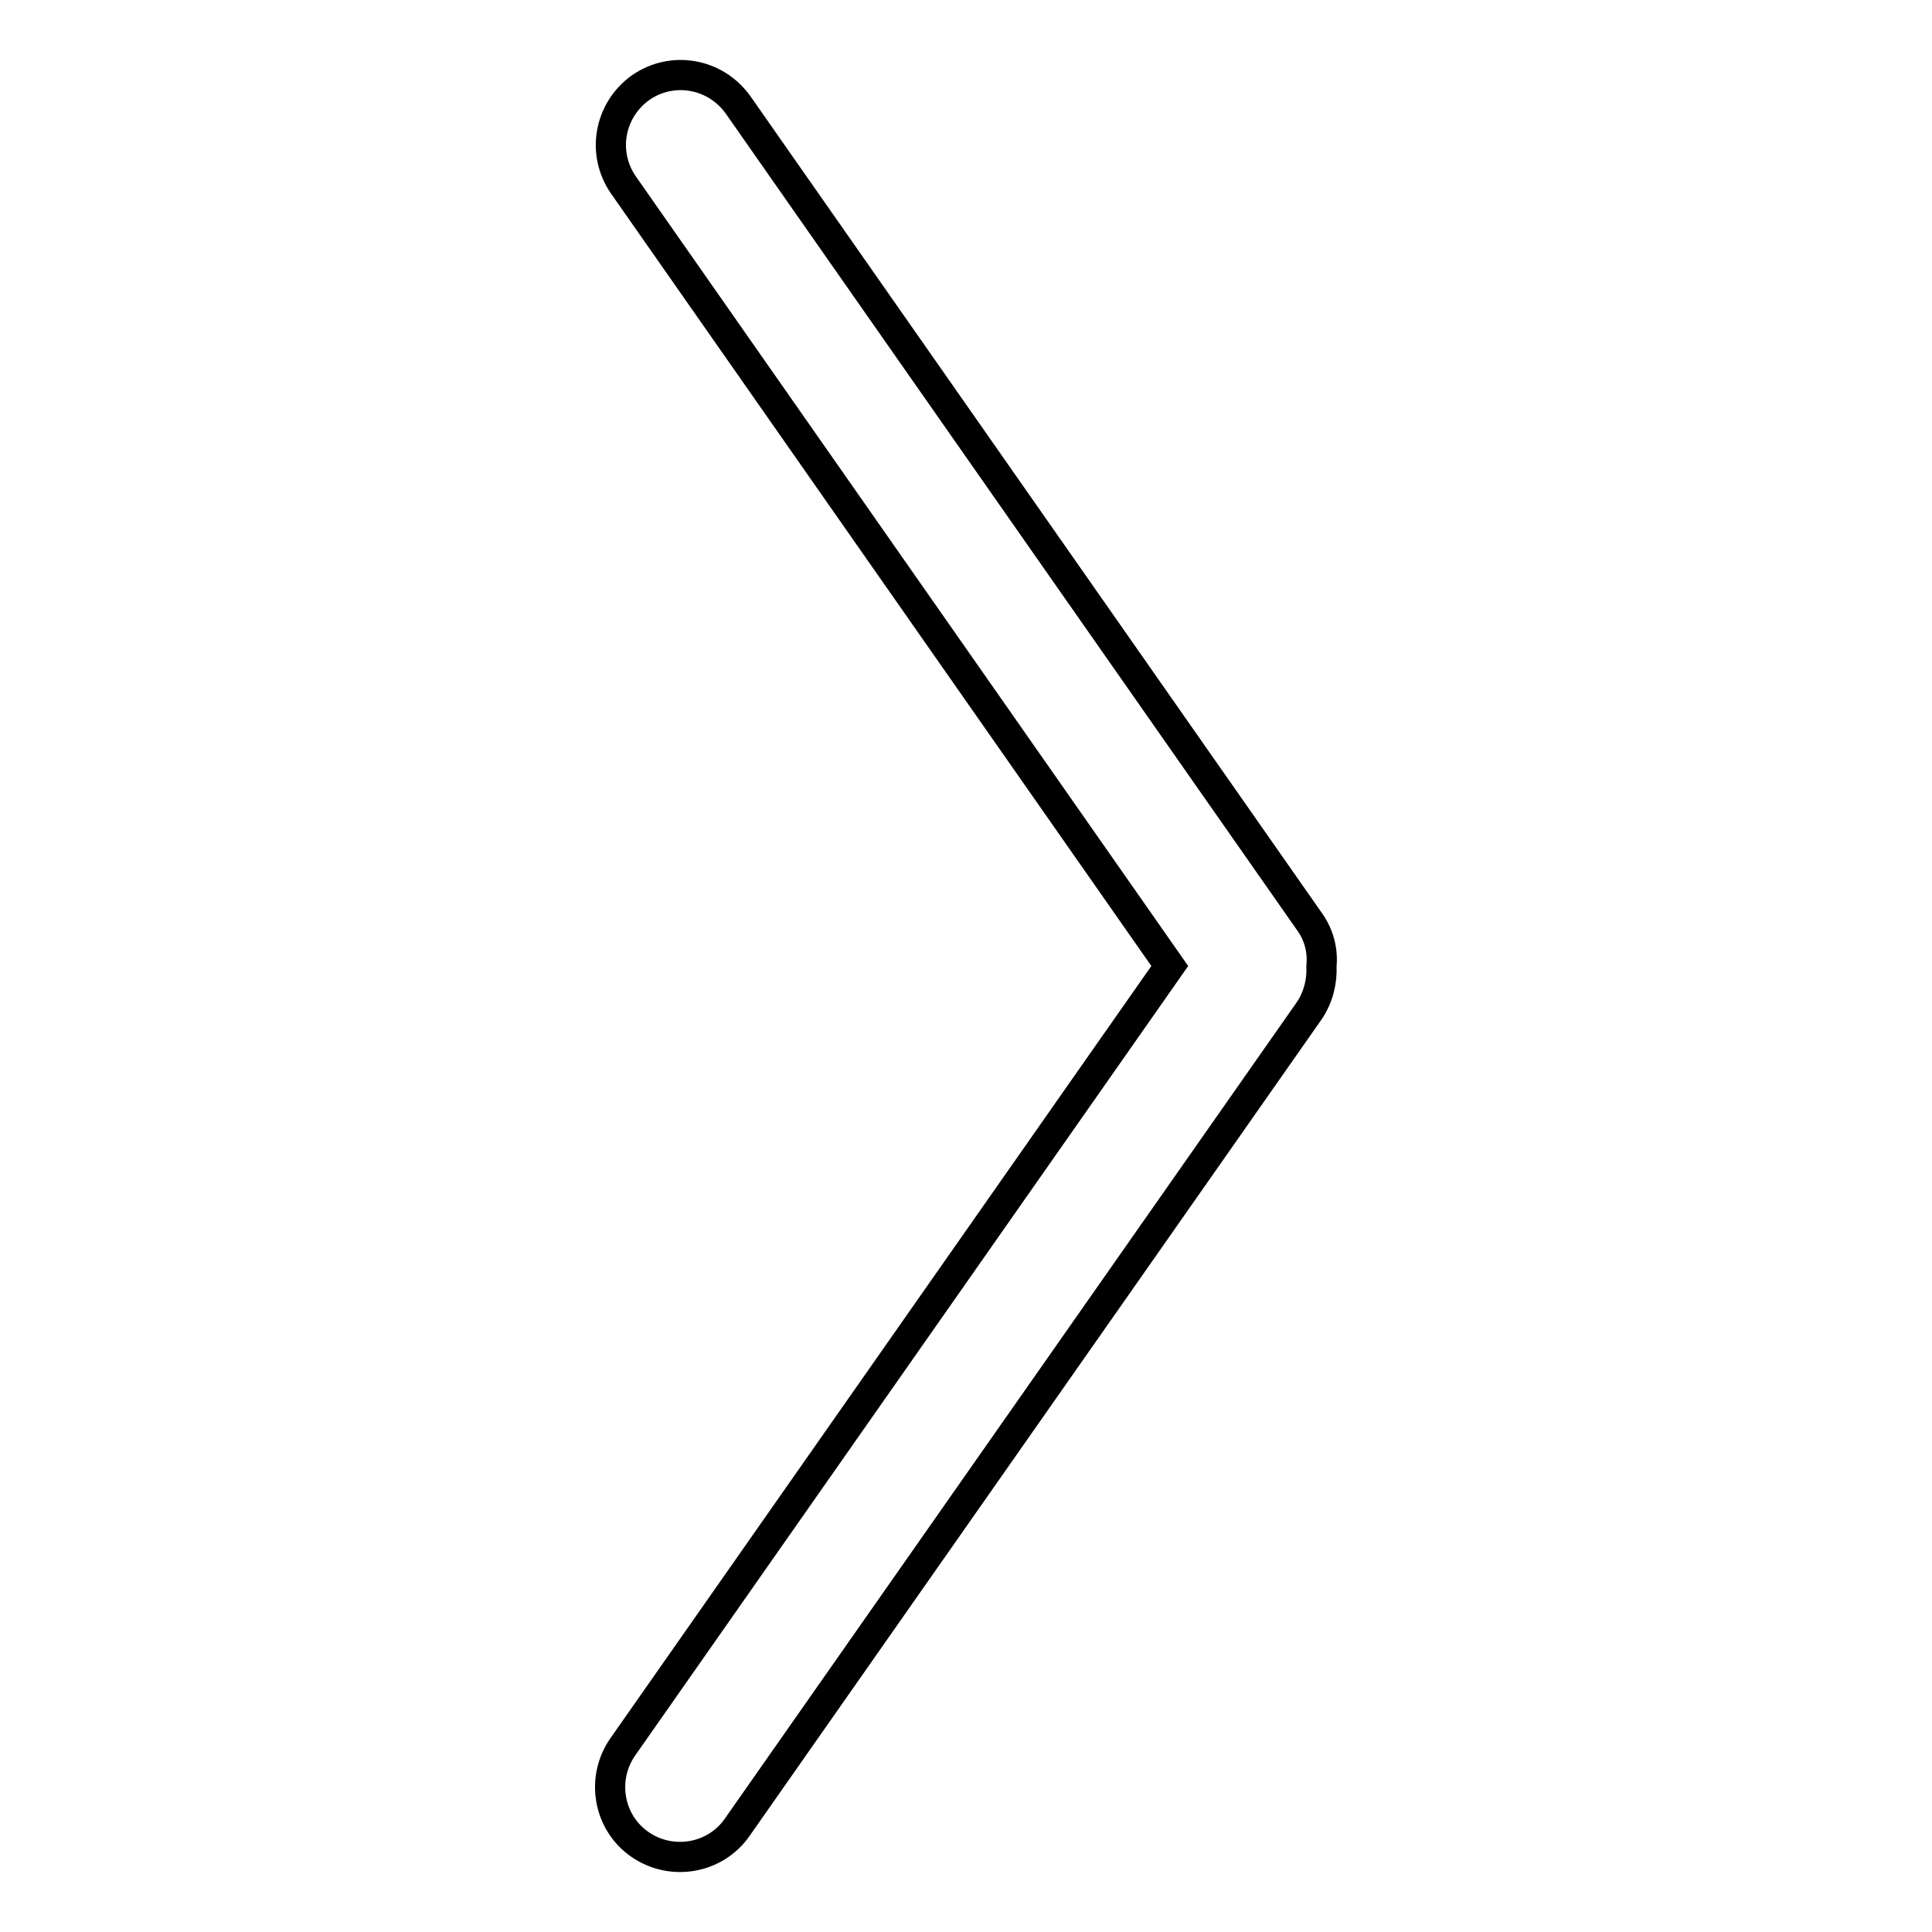 <?xml version="1.0" encoding="utf-8"?>
<!-- Svg Vector Icons : http://www.onlinewebfonts.com/icon -->
<!DOCTYPE svg PUBLIC "-//W3C//DTD SVG 1.1//EN" "http://www.w3.org/Graphics/SVG/1.1/DTD/svg11.dtd">
<svg version="1.1" xmlns="http://www.w3.org/2000/svg" xmlns:xlink="http://www.w3.org/1999/xlink" x="0px" y="0px" viewBox="0 0 256 256" enable-background="new 0 0 256 256" xml:space="preserve">
<g><g><path stroke-width="4" fill-opacity="0" stroke="#000000"  d="M155,128L82.6,24.5c-2.9-4.2-1.9-9.9,2.3-12.9c4.2-2.9,9.9-1.9,12.9,2.3l75.7,108.2c1.3,1.8,1.8,3.9,1.6,5.9c0.1,2-0.4,4.1-1.6,5.9L97.7,242.1c-2.9,4.2-8.7,5.2-12.9,2.3c-4.2-2.9-5.2-8.7-2.3-12.9L155,128z"/></g></g>
</svg>